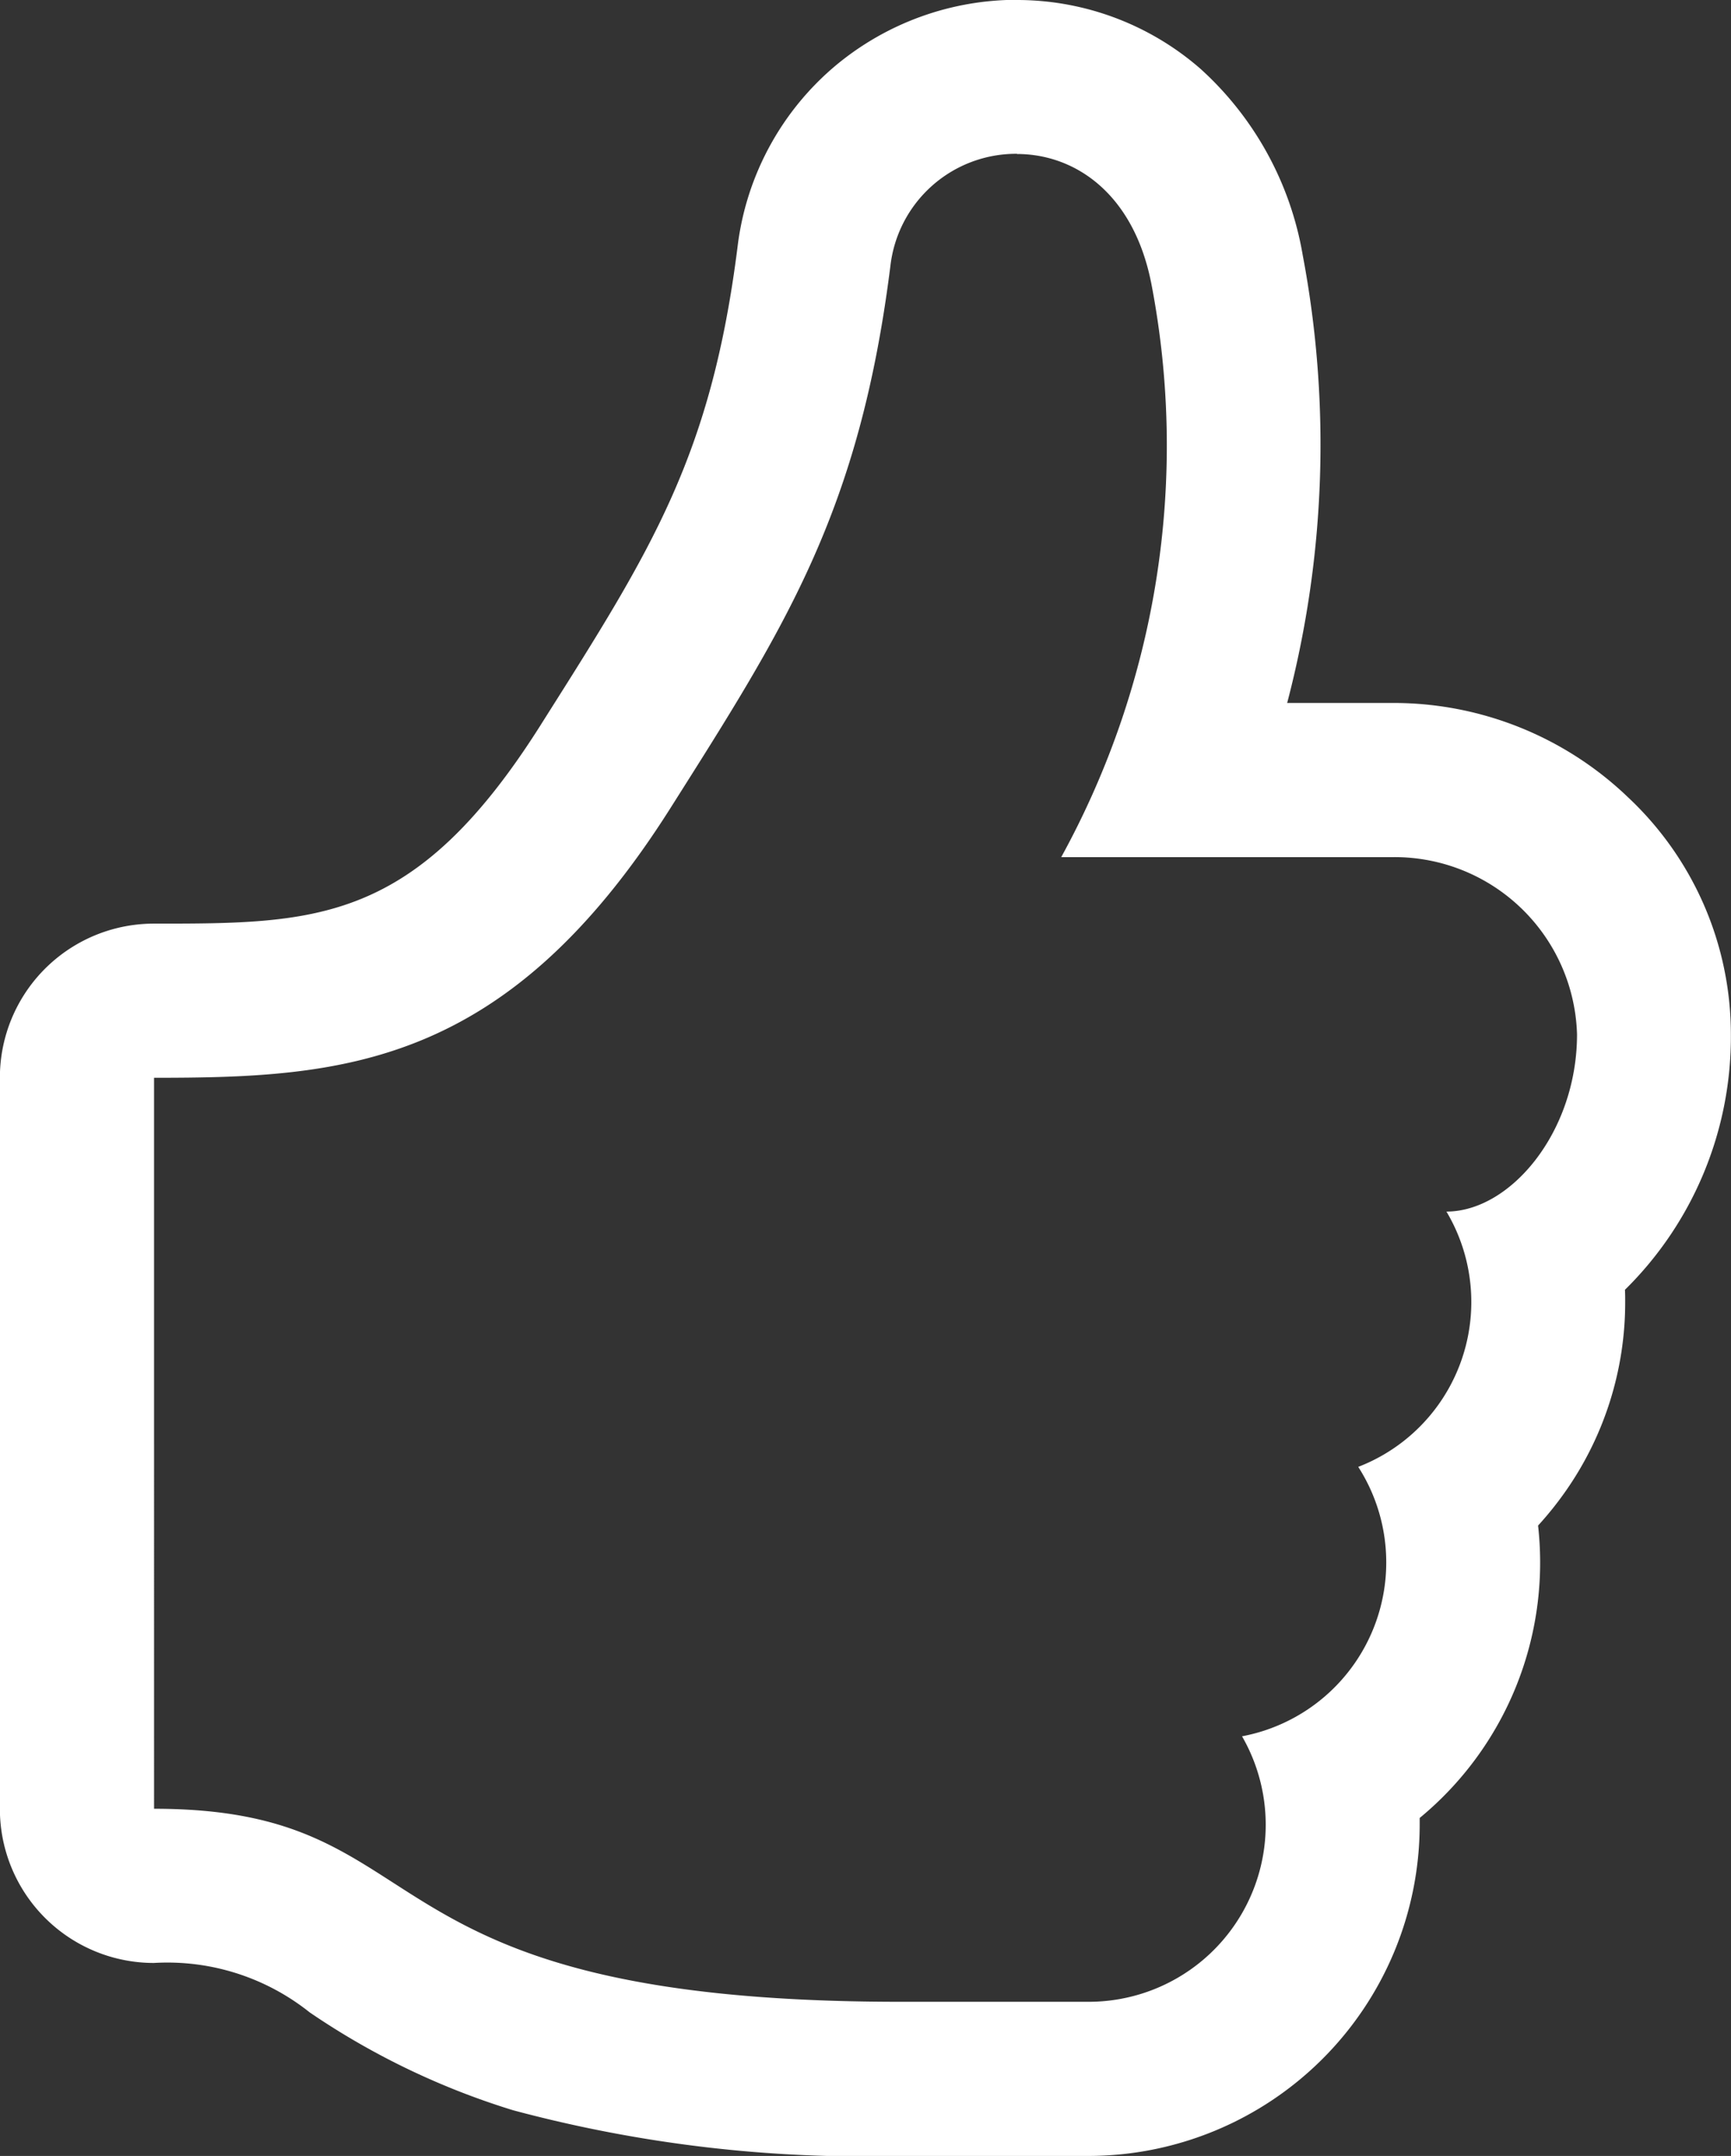 <?xml version="1.0" encoding="utf-8"?>
<svg xmlns="http://www.w3.org/2000/svg" width="44.789" height="55.788" viewBox="0 0 44.789 55.788">
  <rect x="0" y="0" width="44.789" height="55.788" fill="#333333" stroke="none"/>
  <g id="thumb-up-svgrepo-com" transform="translate(-34.503)">
    <g id="Group_24" data-name="Group 24" transform="translate(34.503)">
      <g id="Group_23" data-name="Group 23">
        <g id="Group_22" data-name="Group 22">
          <path id="Path_23" data-name="Path 23" d="M60.818,3.985c1.493,0,3.024,1.015,3.479,3.373a22.118,22.118,0,0,1-2.335,14.821h8.6a4.724,4.724,0,0,1,4.746,4.586c0,2.532-1.727,4.586-3.379,4.586a4.574,4.574,0,0,1-2.282,6.606,4.579,4.579,0,0,1-3.007,6.972,4.581,4.581,0,0,1-3.973,6.87l-4.866,0c-14.4,0-11.686-4.995-19.312-4.995V27.889c4.872,0,9.11-.258,13.36-6.976,2.977-4.706,4.892-7.665,5.693-14.033a3.275,3.275,0,0,1,3.276-2.9m0-3.985h0a7.33,7.33,0,0,0-4.683,1.693,7.254,7.254,0,0,0-2.547,4.691c-.68,5.4-2.212,7.824-4.993,12.219l-.114.181C45.241,23.9,42.7,23.9,38.488,23.9A3.985,3.985,0,0,0,34.5,27.889v18.92a3.985,3.985,0,0,0,3.985,3.985,5.9,5.9,0,0,1,4.031,1.279,19.488,19.488,0,0,0,5.262,2.532A35.015,35.015,0,0,0,57.8,55.788l4.87,0a8.58,8.58,0,0,0,8.567-8.571c0-.058,0-.117,0-.175A8.567,8.567,0,0,0,74.3,39.476a8.758,8.758,0,0,0,.716-.894,8.514,8.514,0,0,0,1.538-4.9c0-.1,0-.2-.006-.307a9.189,9.189,0,0,0,2.741-6.614,8.41,8.41,0,0,0-2.657-6.126,8.766,8.766,0,0,0-6.074-2.445h-2.75A26.34,26.34,0,0,0,68.21,6.6a8.4,8.4,0,0,0-2.638-4.813A7.216,7.216,0,0,0,60.818,0Z" transform="translate(-34.503)" fill="#fff"/>
        </g>
      </g>
    </g>
  </g>
</svg>
